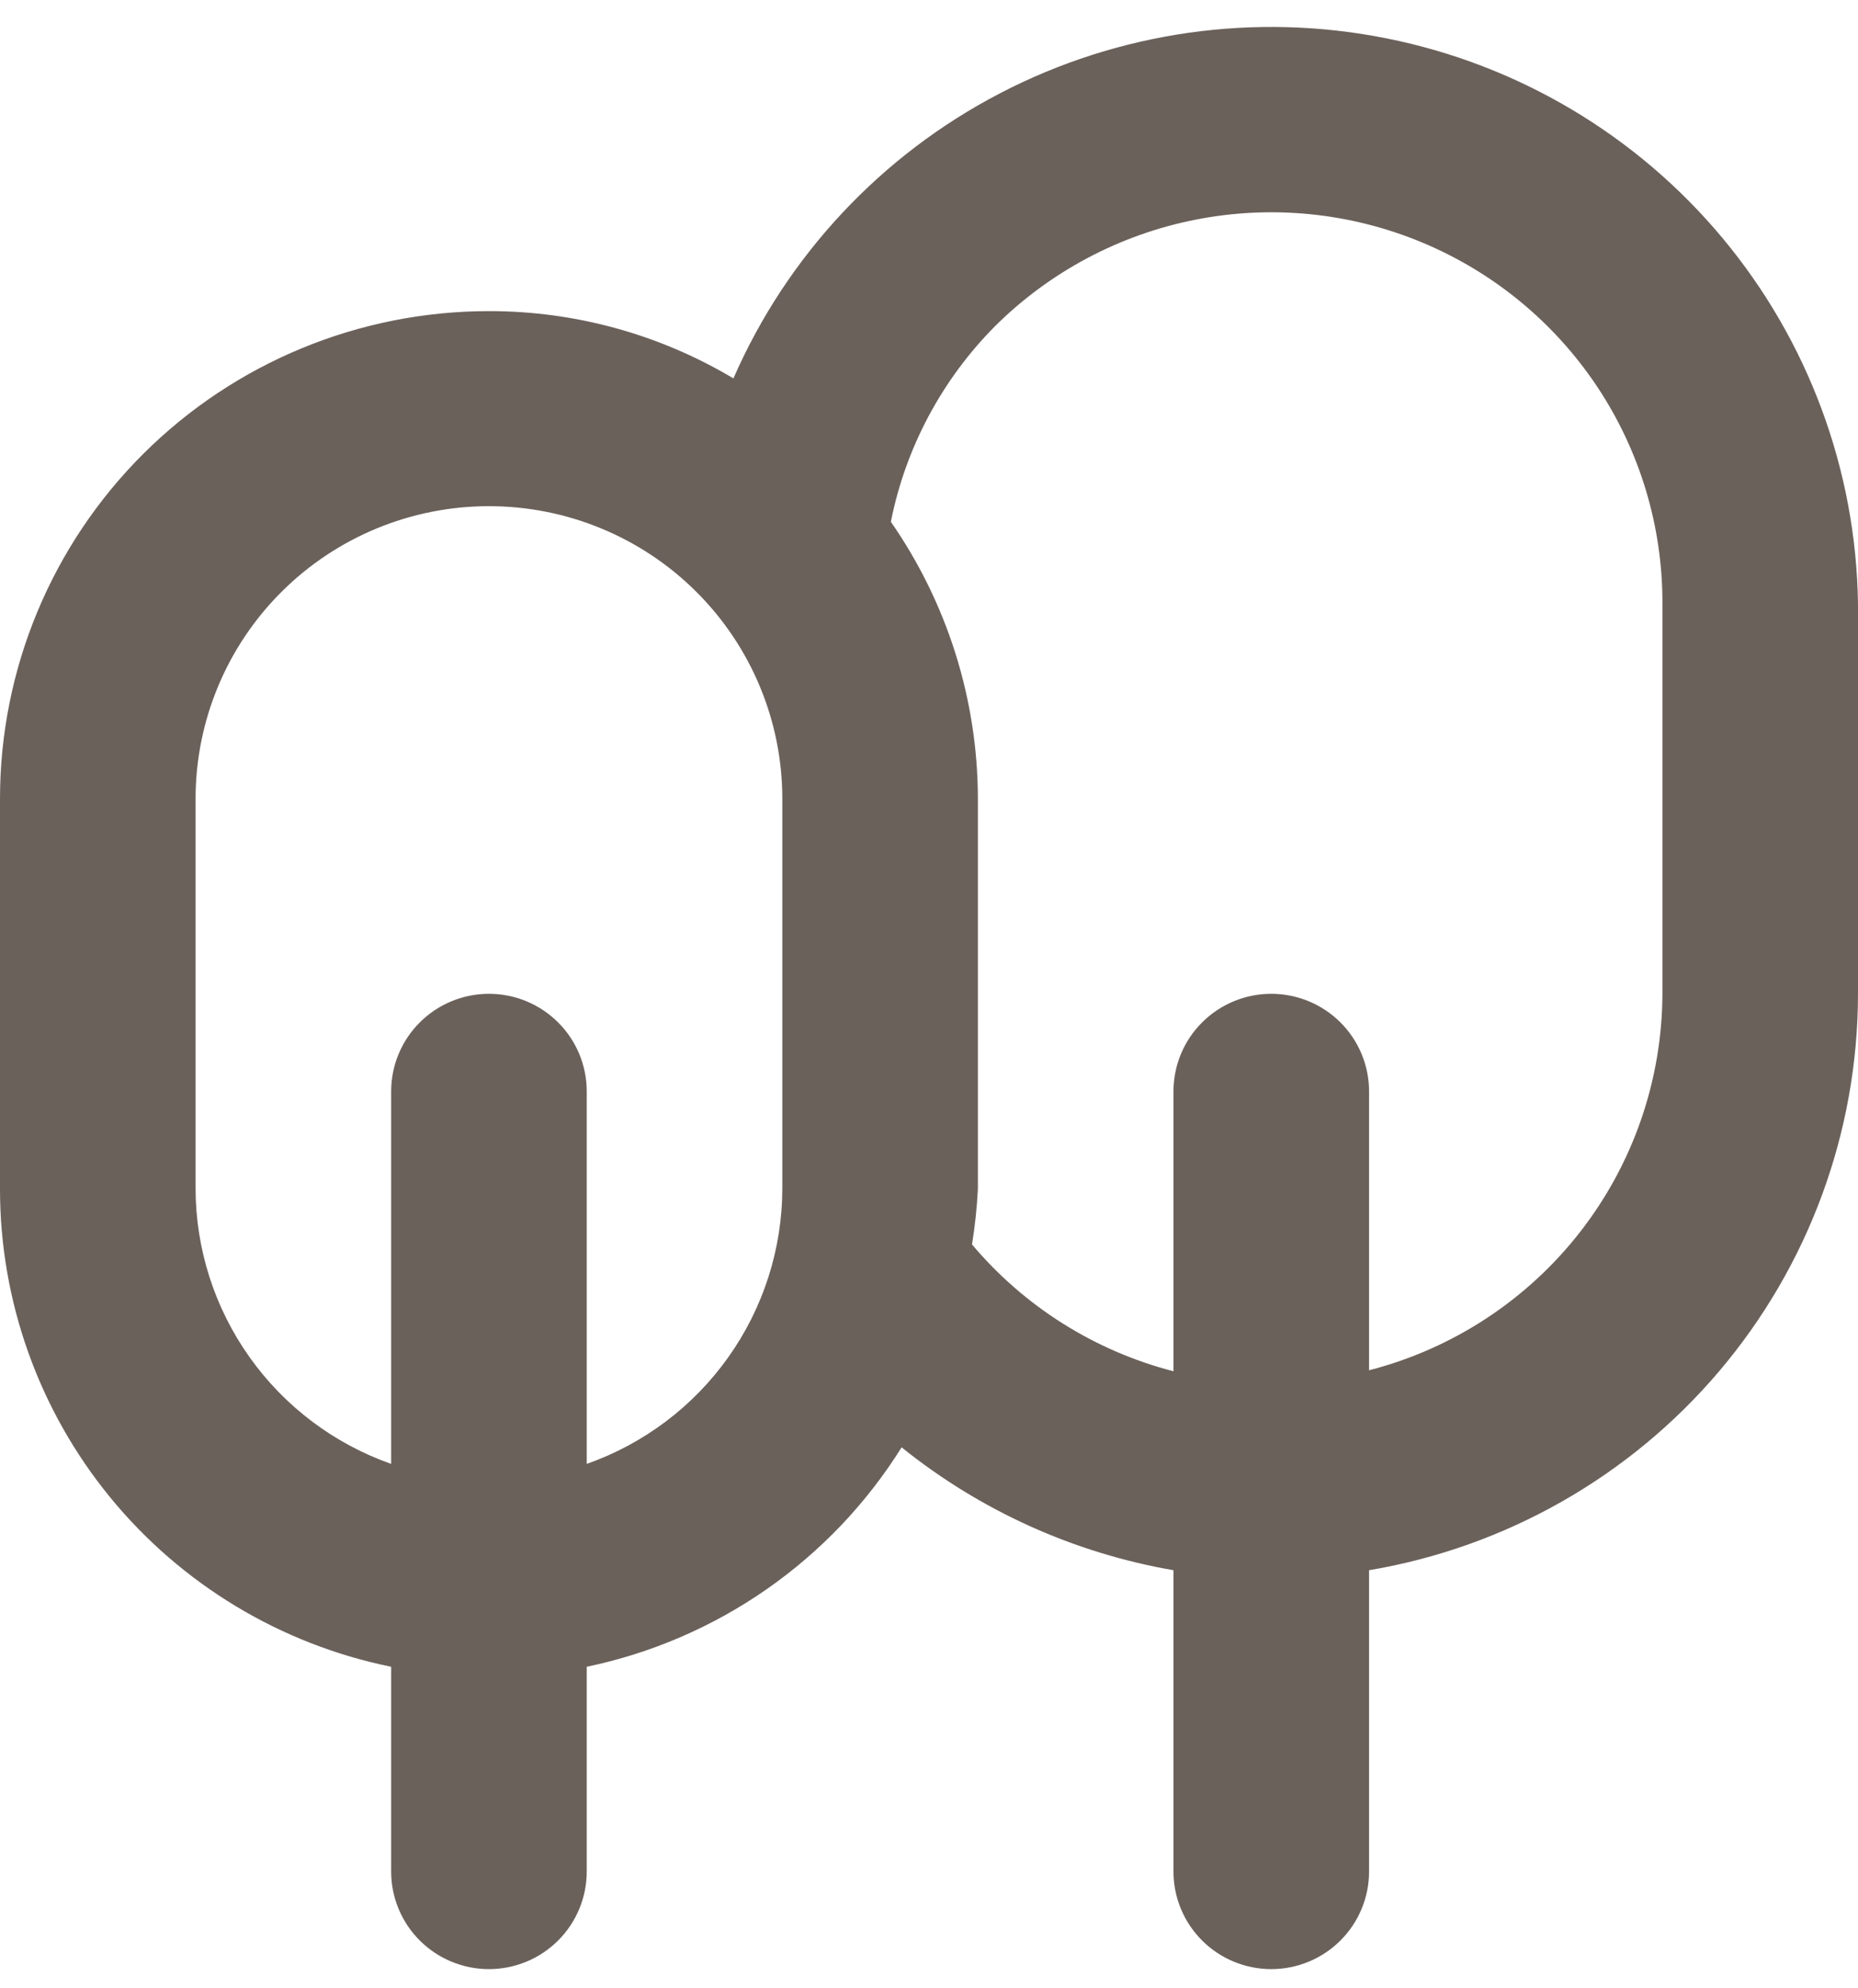 <svg width="57" height="61" viewBox="0 0 57 61" fill="none" xmlns="http://www.w3.org/2000/svg">
<path id="Vector" d="M15 9.545C17.641 9.542 20.234 10.256 22.5 11.609C24.143 7.847 27.029 4.761 30.676 2.863C34.324 0.965 38.513 0.37 42.547 1.179C46.58 1.987 50.214 4.148 52.844 7.304C55.474 10.459 56.941 14.418 57 18.521V30.489C56.996 34.729 55.487 38.83 52.742 42.067C49.996 45.303 46.191 47.466 42 48.173V57.419C42 58.212 41.684 58.973 41.121 59.534C40.559 60.095 39.796 60.411 39 60.411C38.204 60.411 37.441 60.095 36.879 59.534C36.316 58.973 36 58.212 36 57.419V48.173C32.944 47.644 30.073 46.346 27.66 44.403C26.589 46.117 25.181 47.598 23.521 48.755C21.86 49.912 19.983 50.721 18 51.135V57.419C18 58.212 17.684 58.973 17.121 59.534C16.559 60.095 15.796 60.411 15 60.411C14.204 60.411 13.441 60.095 12.879 59.534C12.316 58.973 12 58.212 12 57.419V51.135C8.612 50.445 5.567 48.609 3.38 45.938C1.193 43.266 -0.001 39.922 0 36.474V24.505C0 20.537 1.58 16.732 4.393 13.926C7.206 11.121 11.022 9.545 15 9.545ZM30 24.505V36.474C29.971 37.045 29.911 37.614 29.82 38.179C31.424 40.085 33.585 41.445 36 42.069V33.481C36 32.688 36.316 31.927 36.879 31.366C37.441 30.805 38.204 30.489 39 30.489C39.796 30.489 40.559 30.805 41.121 31.366C41.684 31.927 42 32.688 42 33.481V42.039C44.569 41.377 46.846 39.885 48.475 37.795C50.103 35.705 50.991 33.136 51 30.489V18.521C51.008 16.15 50.309 13.83 48.993 11.855C47.677 9.881 45.803 8.341 43.607 7.43C41.412 6.52 38.995 6.28 36.664 6.742C34.332 7.204 32.19 8.346 30.51 10.023C28.886 11.665 27.78 13.745 27.33 16.008C29.064 18.504 29.995 21.468 30 24.505ZM6 36.474C6.005 38.326 6.585 40.131 7.659 41.641C8.733 43.152 10.249 44.294 12 44.911V33.481C12 32.688 12.316 31.927 12.879 31.366C13.441 30.805 14.204 30.489 15 30.489C15.796 30.489 16.559 30.805 17.121 31.366C17.684 31.927 18 32.688 18 33.481V44.911C19.751 44.294 21.267 43.152 22.341 41.641C23.415 40.131 23.995 38.326 24 36.474V24.505C24 22.125 23.052 19.841 21.364 18.158C19.676 16.474 17.387 15.529 15 15.529C12.613 15.529 10.324 16.474 8.636 18.158C6.948 19.841 6 22.125 6 24.505V36.474Z" fill="#6B615B"/>
</svg>
